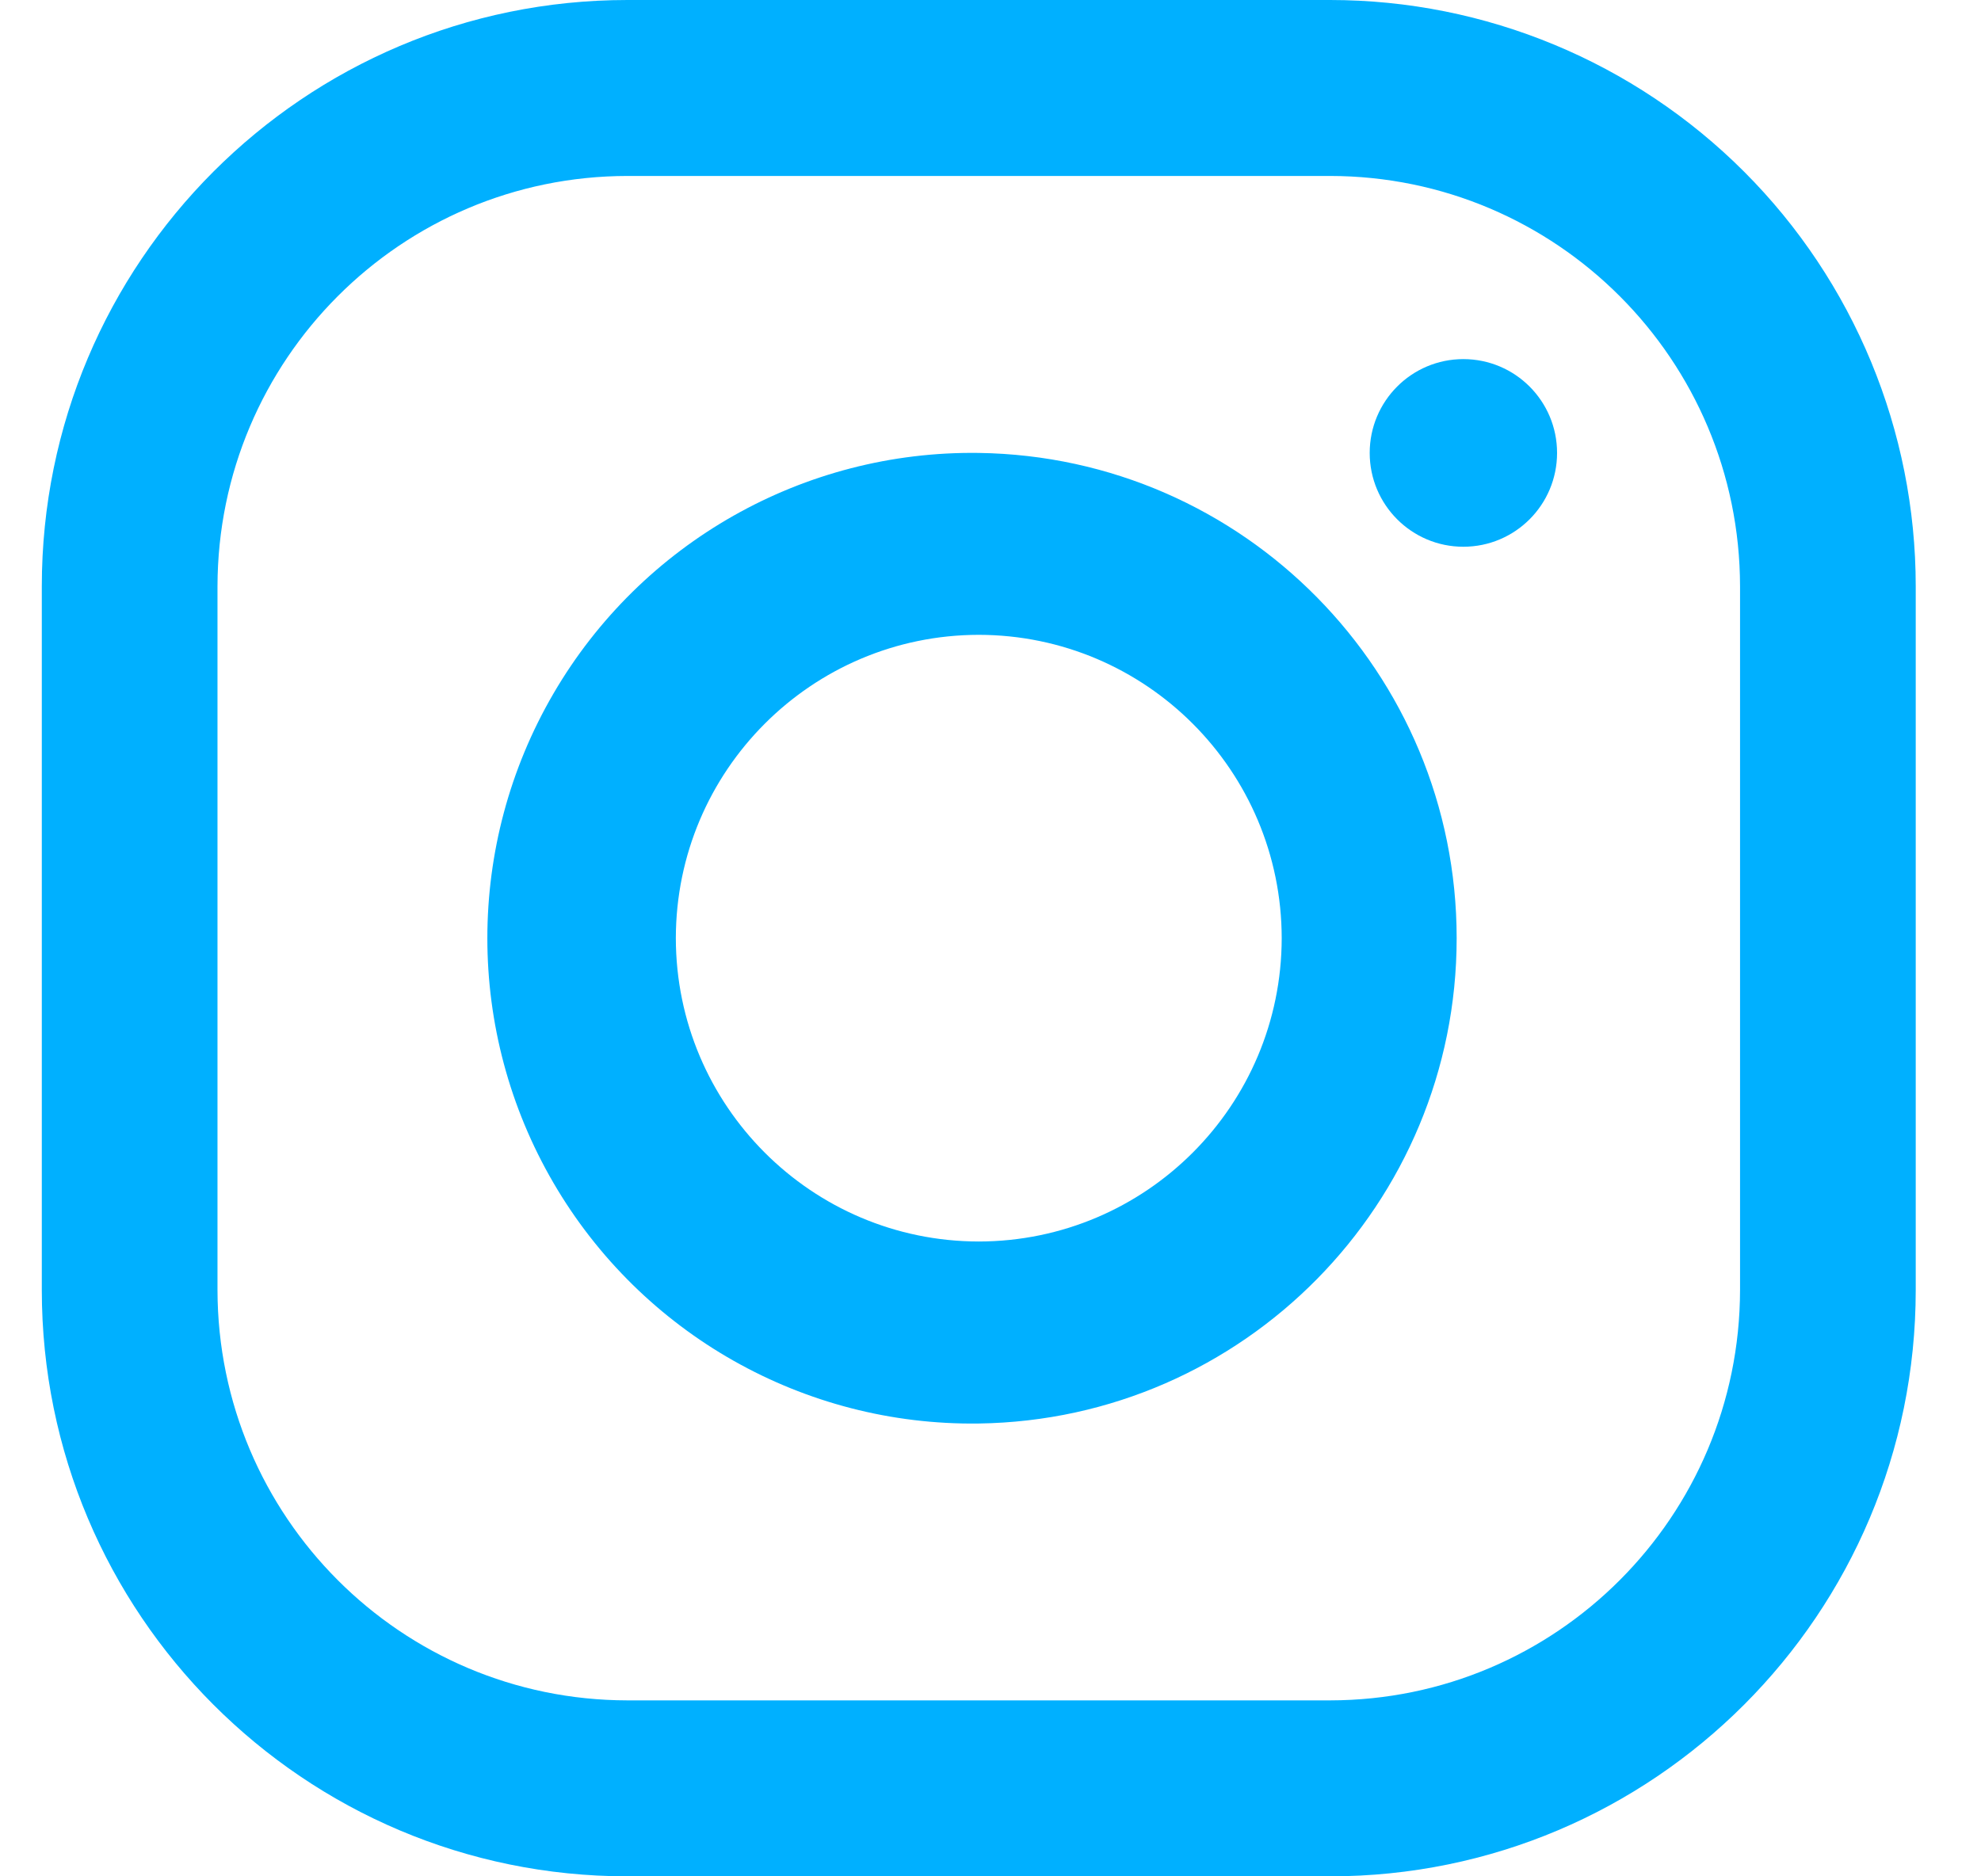 <svg width="19" height="18" viewBox="0 0 19 18" fill="none" xmlns="http://www.w3.org/2000/svg">
<path fill-rule="evenodd" clip-rule="evenodd" d="M6.018 0H12.757C14.247 0 15.675 0.593 16.729 1.648C17.782 2.702 18.374 4.133 18.374 5.625V12.375C18.374 15.482 15.859 18 12.757 18H6.018C2.916 18 0.401 15.482 0.401 12.375V5.625C0.401 2.518 2.916 0 6.018 0ZM12.757 16.312C14.928 16.31 16.686 14.549 16.689 12.375V5.625C16.686 3.451 14.928 1.69 12.757 1.688H6.018C3.847 1.69 2.089 3.451 2.086 5.625V12.375C2.089 14.549 3.847 16.31 6.018 16.312H12.757Z" fill="#00B0FF"/>
<path fill-rule="evenodd" clip-rule="evenodd" d="M5.308 6.654C6.153 5.204 7.711 4.322 9.387 4.345C11.929 4.381 13.971 6.454 13.971 9C13.971 11.546 11.929 13.62 9.387 13.656C7.711 13.679 6.153 12.797 5.308 11.347C4.463 9.897 4.463 8.104 5.308 6.654ZM6.482 9C6.484 10.606 7.784 11.908 9.387 11.91C10.991 11.908 12.291 10.606 12.293 9C12.291 7.394 10.991 6.092 9.387 6.09C7.784 6.092 6.484 7.394 6.482 9Z" fill="#00B0FF"/>
<path fill-rule="evenodd" clip-rule="evenodd" d="M14.035 5.245C14.532 5.245 14.934 4.842 14.934 4.345C14.934 3.848 14.532 3.445 14.035 3.445C13.539 3.445 13.137 3.848 13.137 4.345C13.137 4.842 13.539 5.245 14.035 5.245Z" fill="#00B0FF"/>
</svg>
